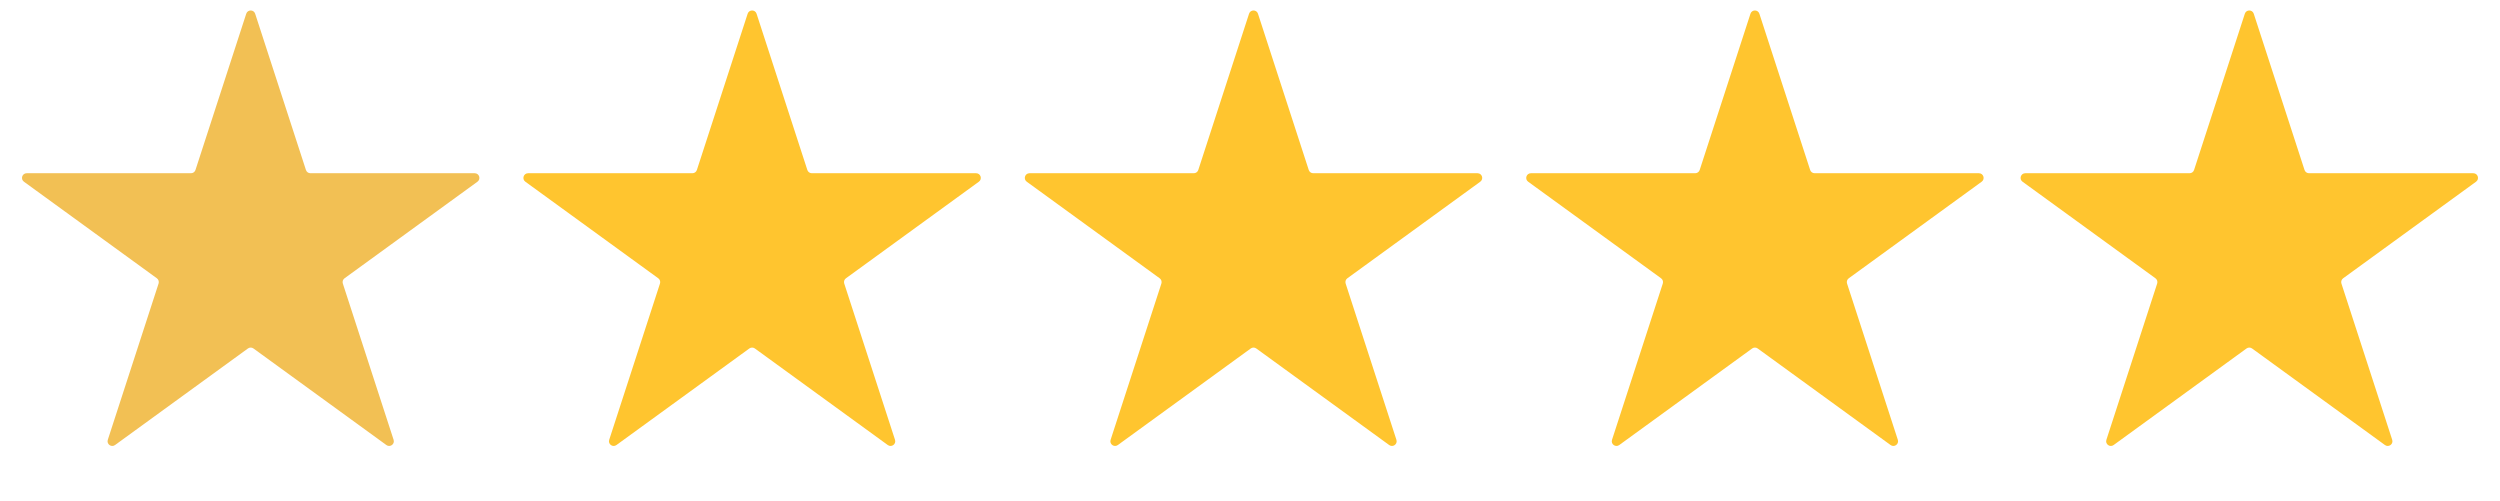 <?xml version="1.0" encoding="UTF-8"?> <svg xmlns="http://www.w3.org/2000/svg" width="1067" height="214" viewBox="0 0 1067 214" fill="none"><path d="M105.098 5.854C105.697 4.011 108.303 4.011 108.902 5.854L130.574 72.553C130.842 73.377 131.61 73.935 132.476 73.935H202.608C204.545 73.935 205.351 76.414 203.783 77.553L147.046 118.776C146.345 119.285 146.051 120.188 146.319 121.012L167.991 187.711C168.59 189.553 166.481 191.086 164.913 189.947L108.176 148.724C107.475 148.215 106.525 148.215 105.824 148.724L49.087 189.947C47.519 191.086 45.41 189.553 46.009 187.711L67.681 121.012C67.949 120.188 67.655 119.285 66.954 118.776L10.217 77.553C8.649 76.414 9.455 73.935 11.392 73.935H81.524C82.39 73.935 83.158 73.377 83.426 72.553L105.098 5.854Z" fill="#F2C054"></path><path d="M319.098 5.854C319.697 4.011 322.303 4.011 322.902 5.854L344.574 72.553C344.842 73.377 345.61 73.935 346.476 73.935H416.608C418.545 73.935 419.351 76.414 417.783 77.553L361.046 118.776C360.345 119.285 360.051 120.188 360.319 121.012L381.991 187.711C382.59 189.553 380.481 191.086 378.913 189.947L322.176 148.724C321.475 148.215 320.525 148.215 319.824 148.724L263.087 189.947C261.519 191.086 259.41 189.553 260.009 187.711L281.681 121.012C281.949 120.188 281.655 119.285 280.954 118.776L224.217 77.553C222.649 76.414 223.455 73.935 225.392 73.935H295.524C296.39 73.935 297.158 73.377 297.426 72.553L319.098 5.854Z" fill="#FFC52F"></path><path d="M533.098 5.854C533.697 4.011 536.303 4.011 536.902 5.854L558.574 72.553C558.842 73.377 559.61 73.935 560.476 73.935H630.608C632.545 73.935 633.351 76.414 631.783 77.553L575.046 118.776C574.345 119.285 574.051 120.188 574.319 121.012L595.991 187.711C596.59 189.553 594.481 191.086 592.913 189.947L536.176 148.724C535.475 148.215 534.525 148.215 533.824 148.724L477.087 189.947C475.519 191.086 473.41 189.553 474.009 187.711L495.681 121.012C495.949 120.188 495.655 119.285 494.954 118.776L438.217 77.553C436.649 76.414 437.455 73.935 439.392 73.935H509.524C510.39 73.935 511.158 73.377 511.426 72.553L533.098 5.854Z" fill="#FFC52F"></path><path d="M747.098 5.854C747.697 4.011 750.303 4.011 750.902 5.854L772.574 72.553C772.842 73.377 773.61 73.935 774.476 73.935H844.608C846.545 73.935 847.351 76.414 845.783 77.553L789.046 118.776C788.345 119.285 788.051 120.188 788.319 121.012L809.991 187.711C810.59 189.553 808.481 191.086 806.913 189.947L750.176 148.724C749.475 148.215 748.525 148.215 747.824 148.724L691.087 189.947C689.519 191.086 687.41 189.553 688.009 187.711L709.681 121.012C709.949 120.188 709.655 119.285 708.954 118.776L652.217 77.553C650.649 76.414 651.455 73.935 653.392 73.935H723.524C724.39 73.935 725.158 73.377 725.426 72.553L747.098 5.854Z" fill="#FFC52F"></path><path d="M958.098 5.854C958.697 4.011 961.303 4.011 961.902 5.854L983.574 72.553C983.842 73.377 984.61 73.935 985.476 73.935H1055.61C1057.55 73.935 1058.35 76.414 1056.78 77.553L1000.05 118.776C999.345 119.285 999.051 120.188 999.319 121.012L1020.99 187.711C1021.59 189.553 1019.48 191.086 1017.91 189.947L961.176 148.724C960.475 148.215 959.525 148.215 958.824 148.724L902.087 189.947C900.519 191.086 898.41 189.553 899.009 187.711L920.681 121.012C920.949 120.188 920.655 119.285 919.954 118.776L863.217 77.553C861.649 76.414 862.455 73.935 864.392 73.935H934.524C935.39 73.935 936.158 73.377 936.426 72.553L958.098 5.854Z" fill="#FFC52F"></path></svg> 